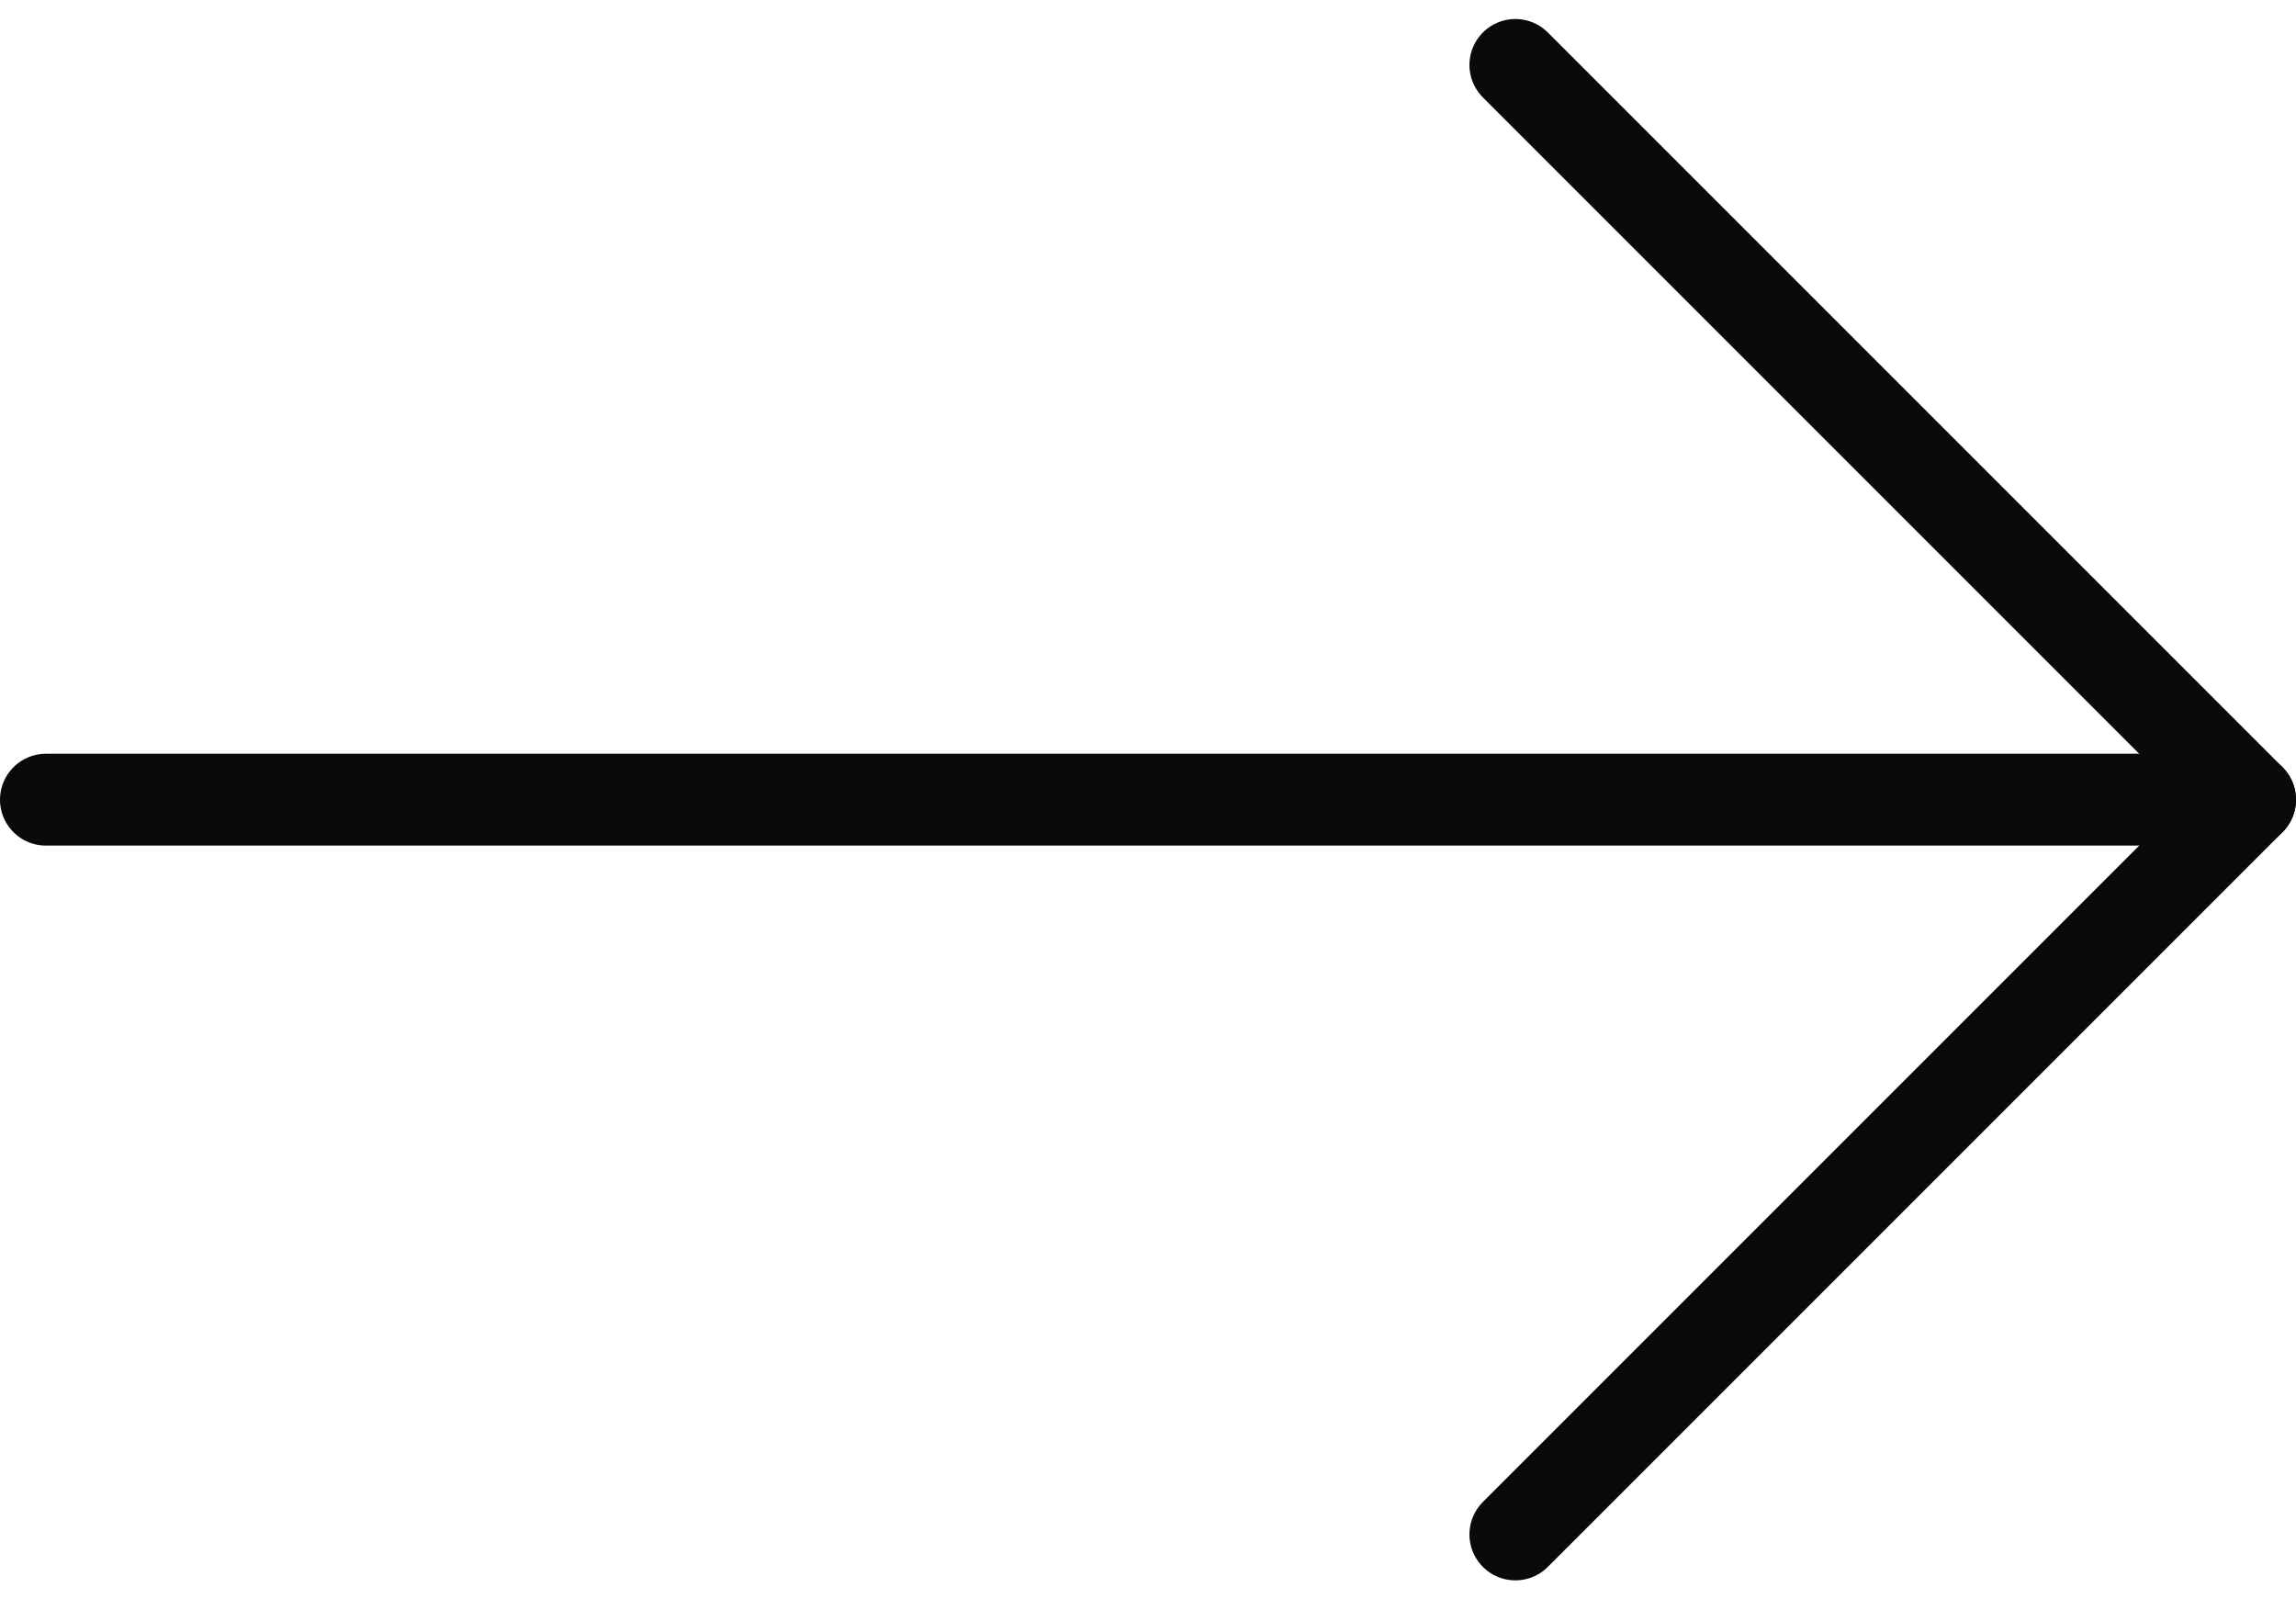 <svg xmlns="http://www.w3.org/2000/svg" width="25" height="17.414" viewBox="0 0 25 17.414">
  <g id="Icon_feather-arrow-left" data-name="Icon feather-arrow-left" transform="translate(32 24.207) rotate(180)">
    <path id="Path_4298" data-name="Path 4298" d="M31.5,18H7.5" transform="translate(0 -2.5)" fill="none" stroke="#0a0a0a" stroke-linecap="round" stroke-linejoin="round" stroke-width="1"/>
    <path id="Path_4299" data-name="Path 4299" d="M15.5,23.5l-8-8,8-8" transform="translate(0 0)" fill="none" stroke="#0a0a0a" stroke-linecap="round" stroke-linejoin="round" stroke-width="1"/>
  </g>
</svg>
